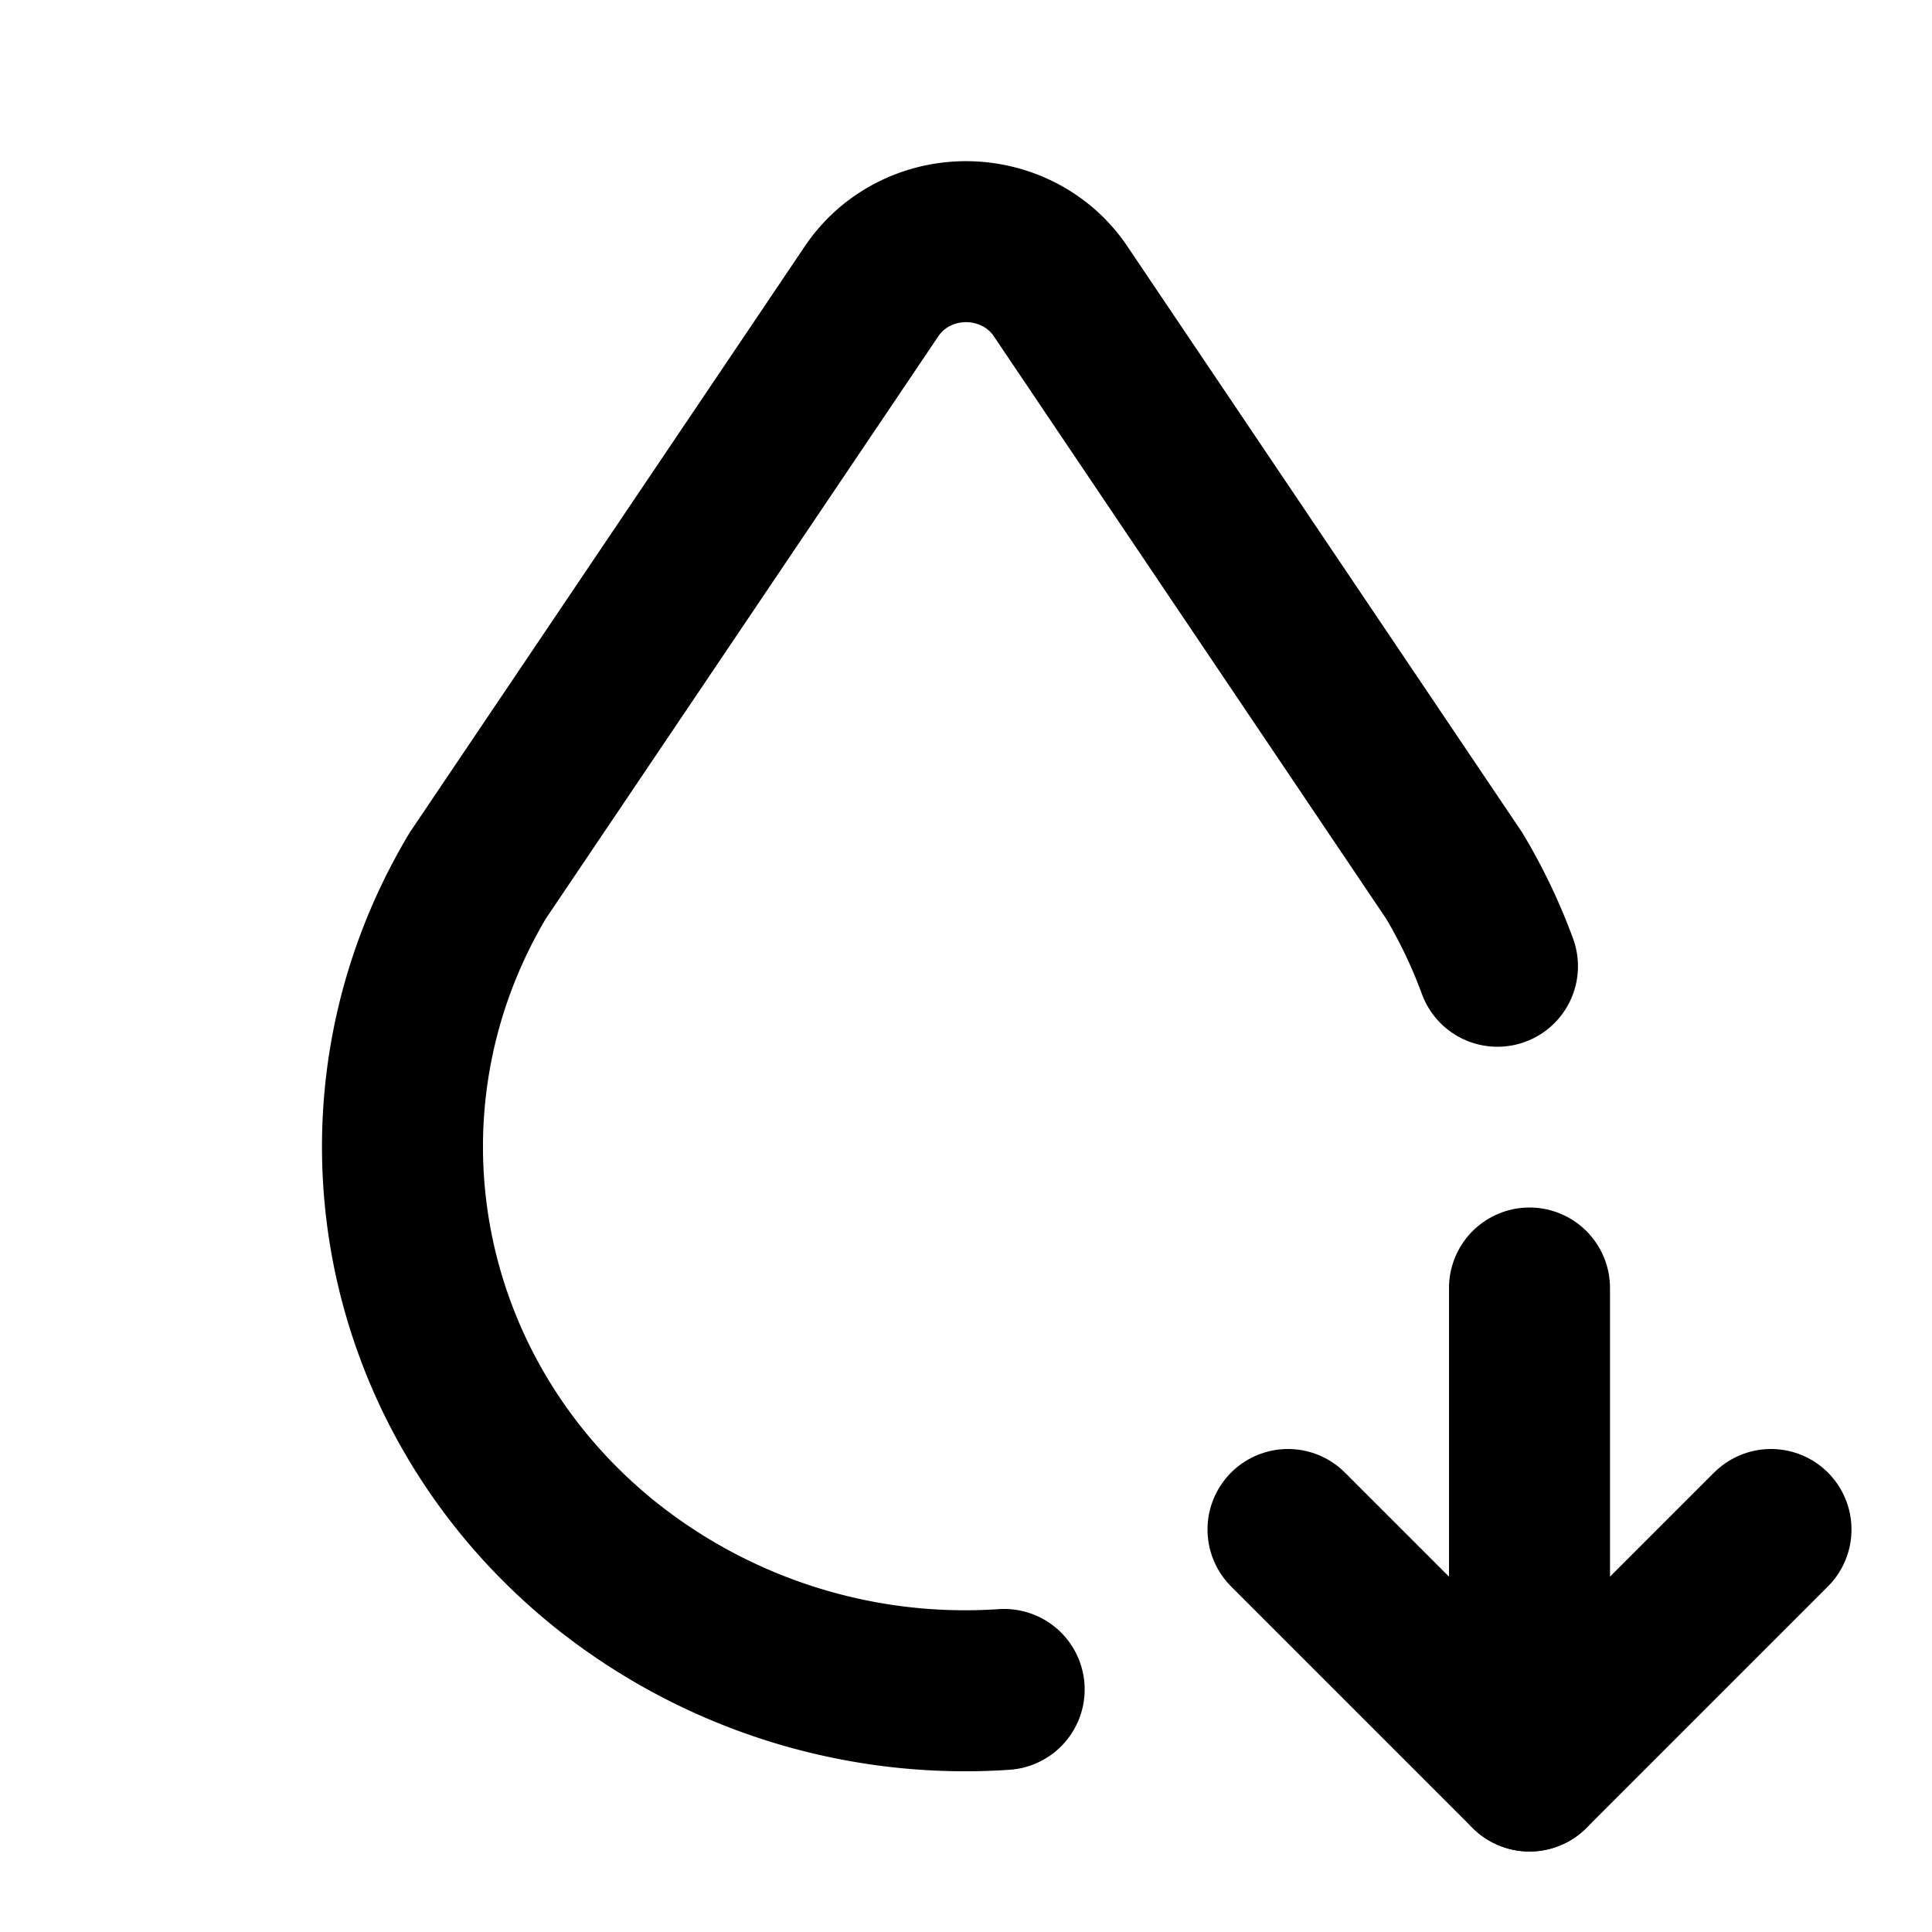 <svg xmlns="http://www.w3.org/2000/svg" width="24" height="24" viewBox="0 0 24 24" stroke-width="2" stroke="currentColor" fill="none" stroke-linecap="round" stroke-linejoin="round">
  <path stroke="none" d="M0 0h24v24H0z" fill="none"/>
  <path d="M18.602 12.003a6.66 6.66 0 0 0 -.538 -1.126l-4.89 -7.26c-.42 -.625 -1.287 -.803 -1.936 -.397a1.376 1.376 0 0 0 -.41 .397l-4.893 7.26c-1.695 2.838 -1.035 6.441 1.567 8.546a7.159 7.159 0 0 0 4.972 1.564" />
  <path d="M19 16v6" />
  <path d="M22 19l-3 3l-3 -3" />
</svg>


